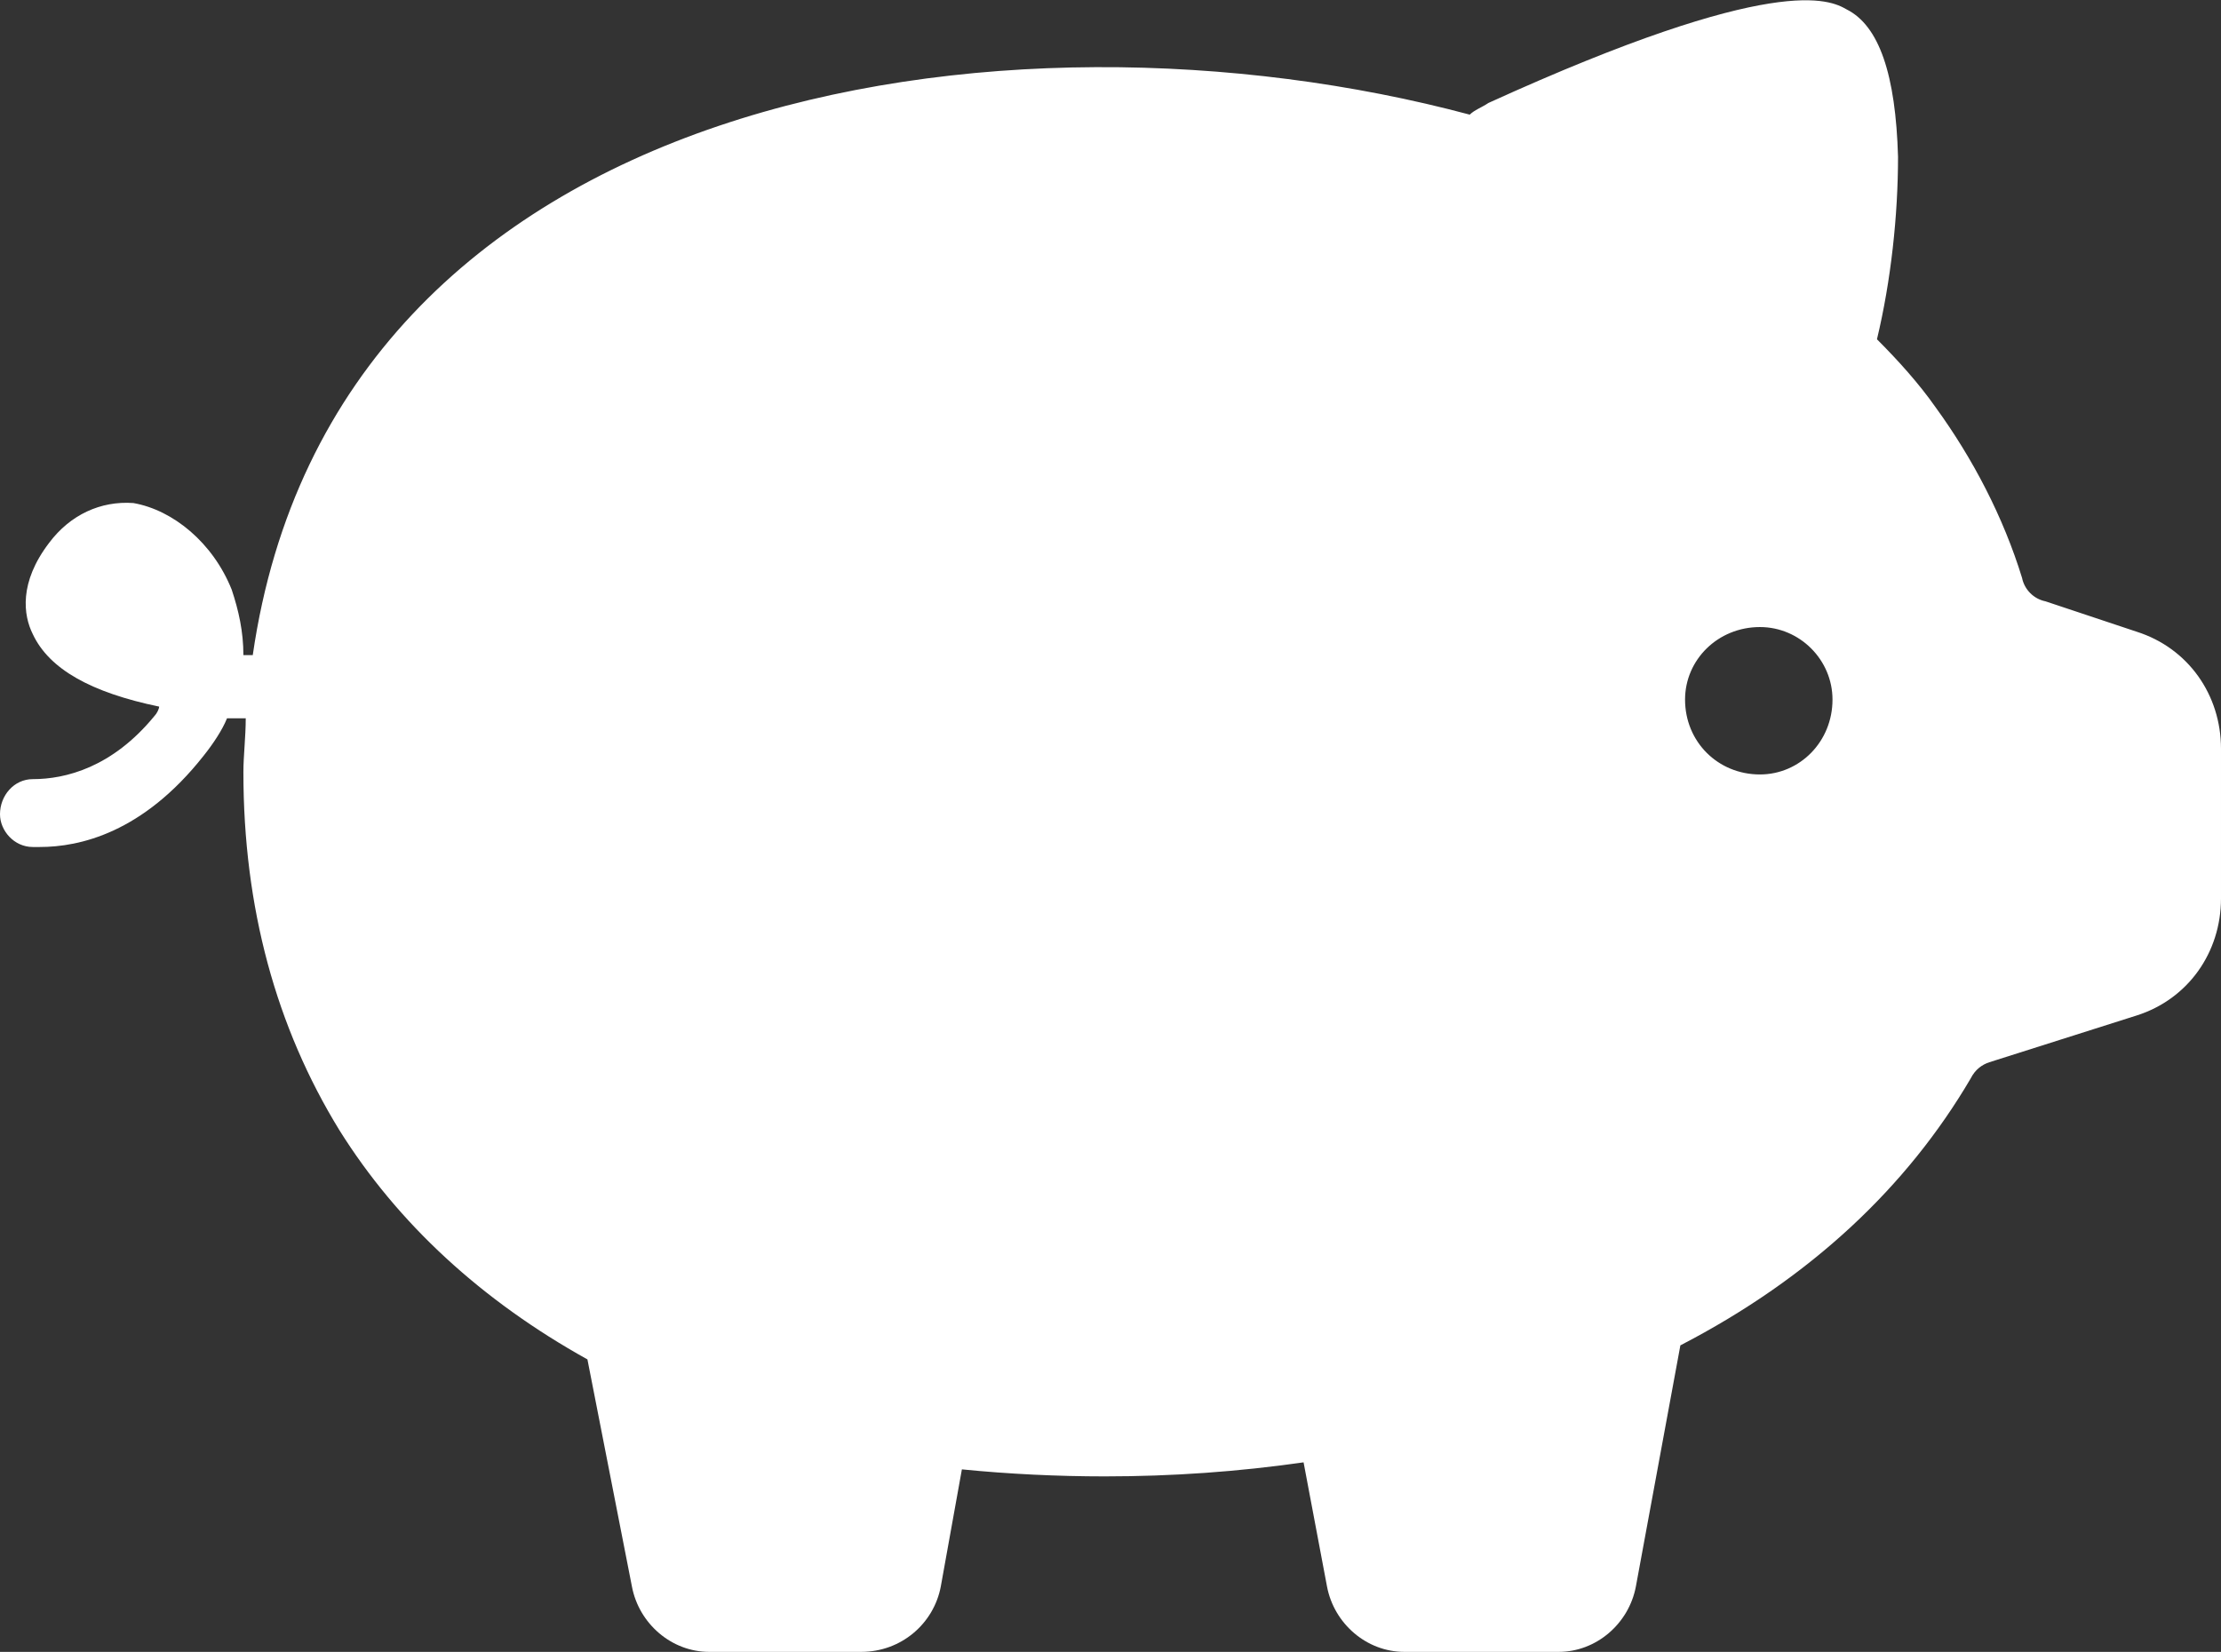 <svg width="949" height="706" xmlns="http://www.w3.org/2000/svg">
 <rect width="100%" height="100%" fill="#333333" stroke="none"/>
 <defs>
  <style type="text/css">
   <![CDATA[
    .fil0 {fill:#ffffff}
   ]]>
  </style>
 </defs>
 <g>
  <title>background</title>
  <rect x="-1" y="-1" width="951" height="708" id="canvas_background" fill="none"/>
 </g>
 <g>
  <title>Layer 1</title>
  <g id="Layer_x0020_1">
   <path class="fil0" d="m39,259c-2,-3 2,-8 4,-11c3,-4 6,-5 9,-5c0,0 1,0 1,0c6,1 15,8 20,19c1,3 3,8 3,13c-19,-4 -34,-9 -37,-16zm642,-126c21,-41 59,-84 95,-105c12,13 9,73 -3,118c-16,9 -63,7 -92,-13zm-53,-84c2,-2 5,-3 8,-5c123,-56 146,-44 153,-40c14,7 21,28 22,63c0,25 -3,53 -9,78c9,9 18,19 25,29c16,22 29,47 37,73c1,5 5,9 10,10l39,13c22,7 36,27 36,50l0,64c0,23 -14,43 -36,50l-63,20c-3,1 -6,3 -8,7c-27,46 -68,85 -124,114l-19,103c-3,16 -17,28 -33,28l-66,0c-16,0 -30,-12 -33,-28l-10,-53c-28,4 -56,6 -85,6c-20,0 -41,-1 -61,-3l-9,50c-3,16 -17,28 -34,28l-65,0c-16,0 -30,-12 -33,-28l-19,-97c-45,-25 -81,-58 -106,-98c-27,-44 -41,-95 -41,-153c0,-7 1,-15 1,-23c0,0 0,0 0,0c-2,0 -5,0 -8,0c-2,5 -6,11 -10,16c-26,33 -53,39 -70,39c-1,0 -2,0 -3,0c-8,0 -14,-7 -14,-14l0,0c0,-8 6,-15 14,-15c14,0 34,-5 52,-27c1,-1 2,-3 2,-4c-29,-6 -47,-16 -54,-31c-4,-8 -6,-22 7,-39c9,-12 22,-18 36,-17c17,3 34,17 42,37c3,9 5,18 5,28c1,0 2,0 4,0c35,-242 322,-284 520,-231zm124,219c-18,0 -32,14 -32,31c0,18 14,32 32,32c17,0 31,-14 31,-32c0,-17 -14,-31 -31,-31zm-179,-188c16,2 27,18 24,34c-3,16 -18,27 -34,24c-32,-6 -65,-9 -99,-8c-31,0 -62,3 -92,10c-16,3 -32,-7 -35,-22c-4,-16 6,-32 22,-36c33,-7 69,-11 104,-11c38,-1 75,2 110,9z" id="svg_1"/>
  </g>
 </g>
</svg>